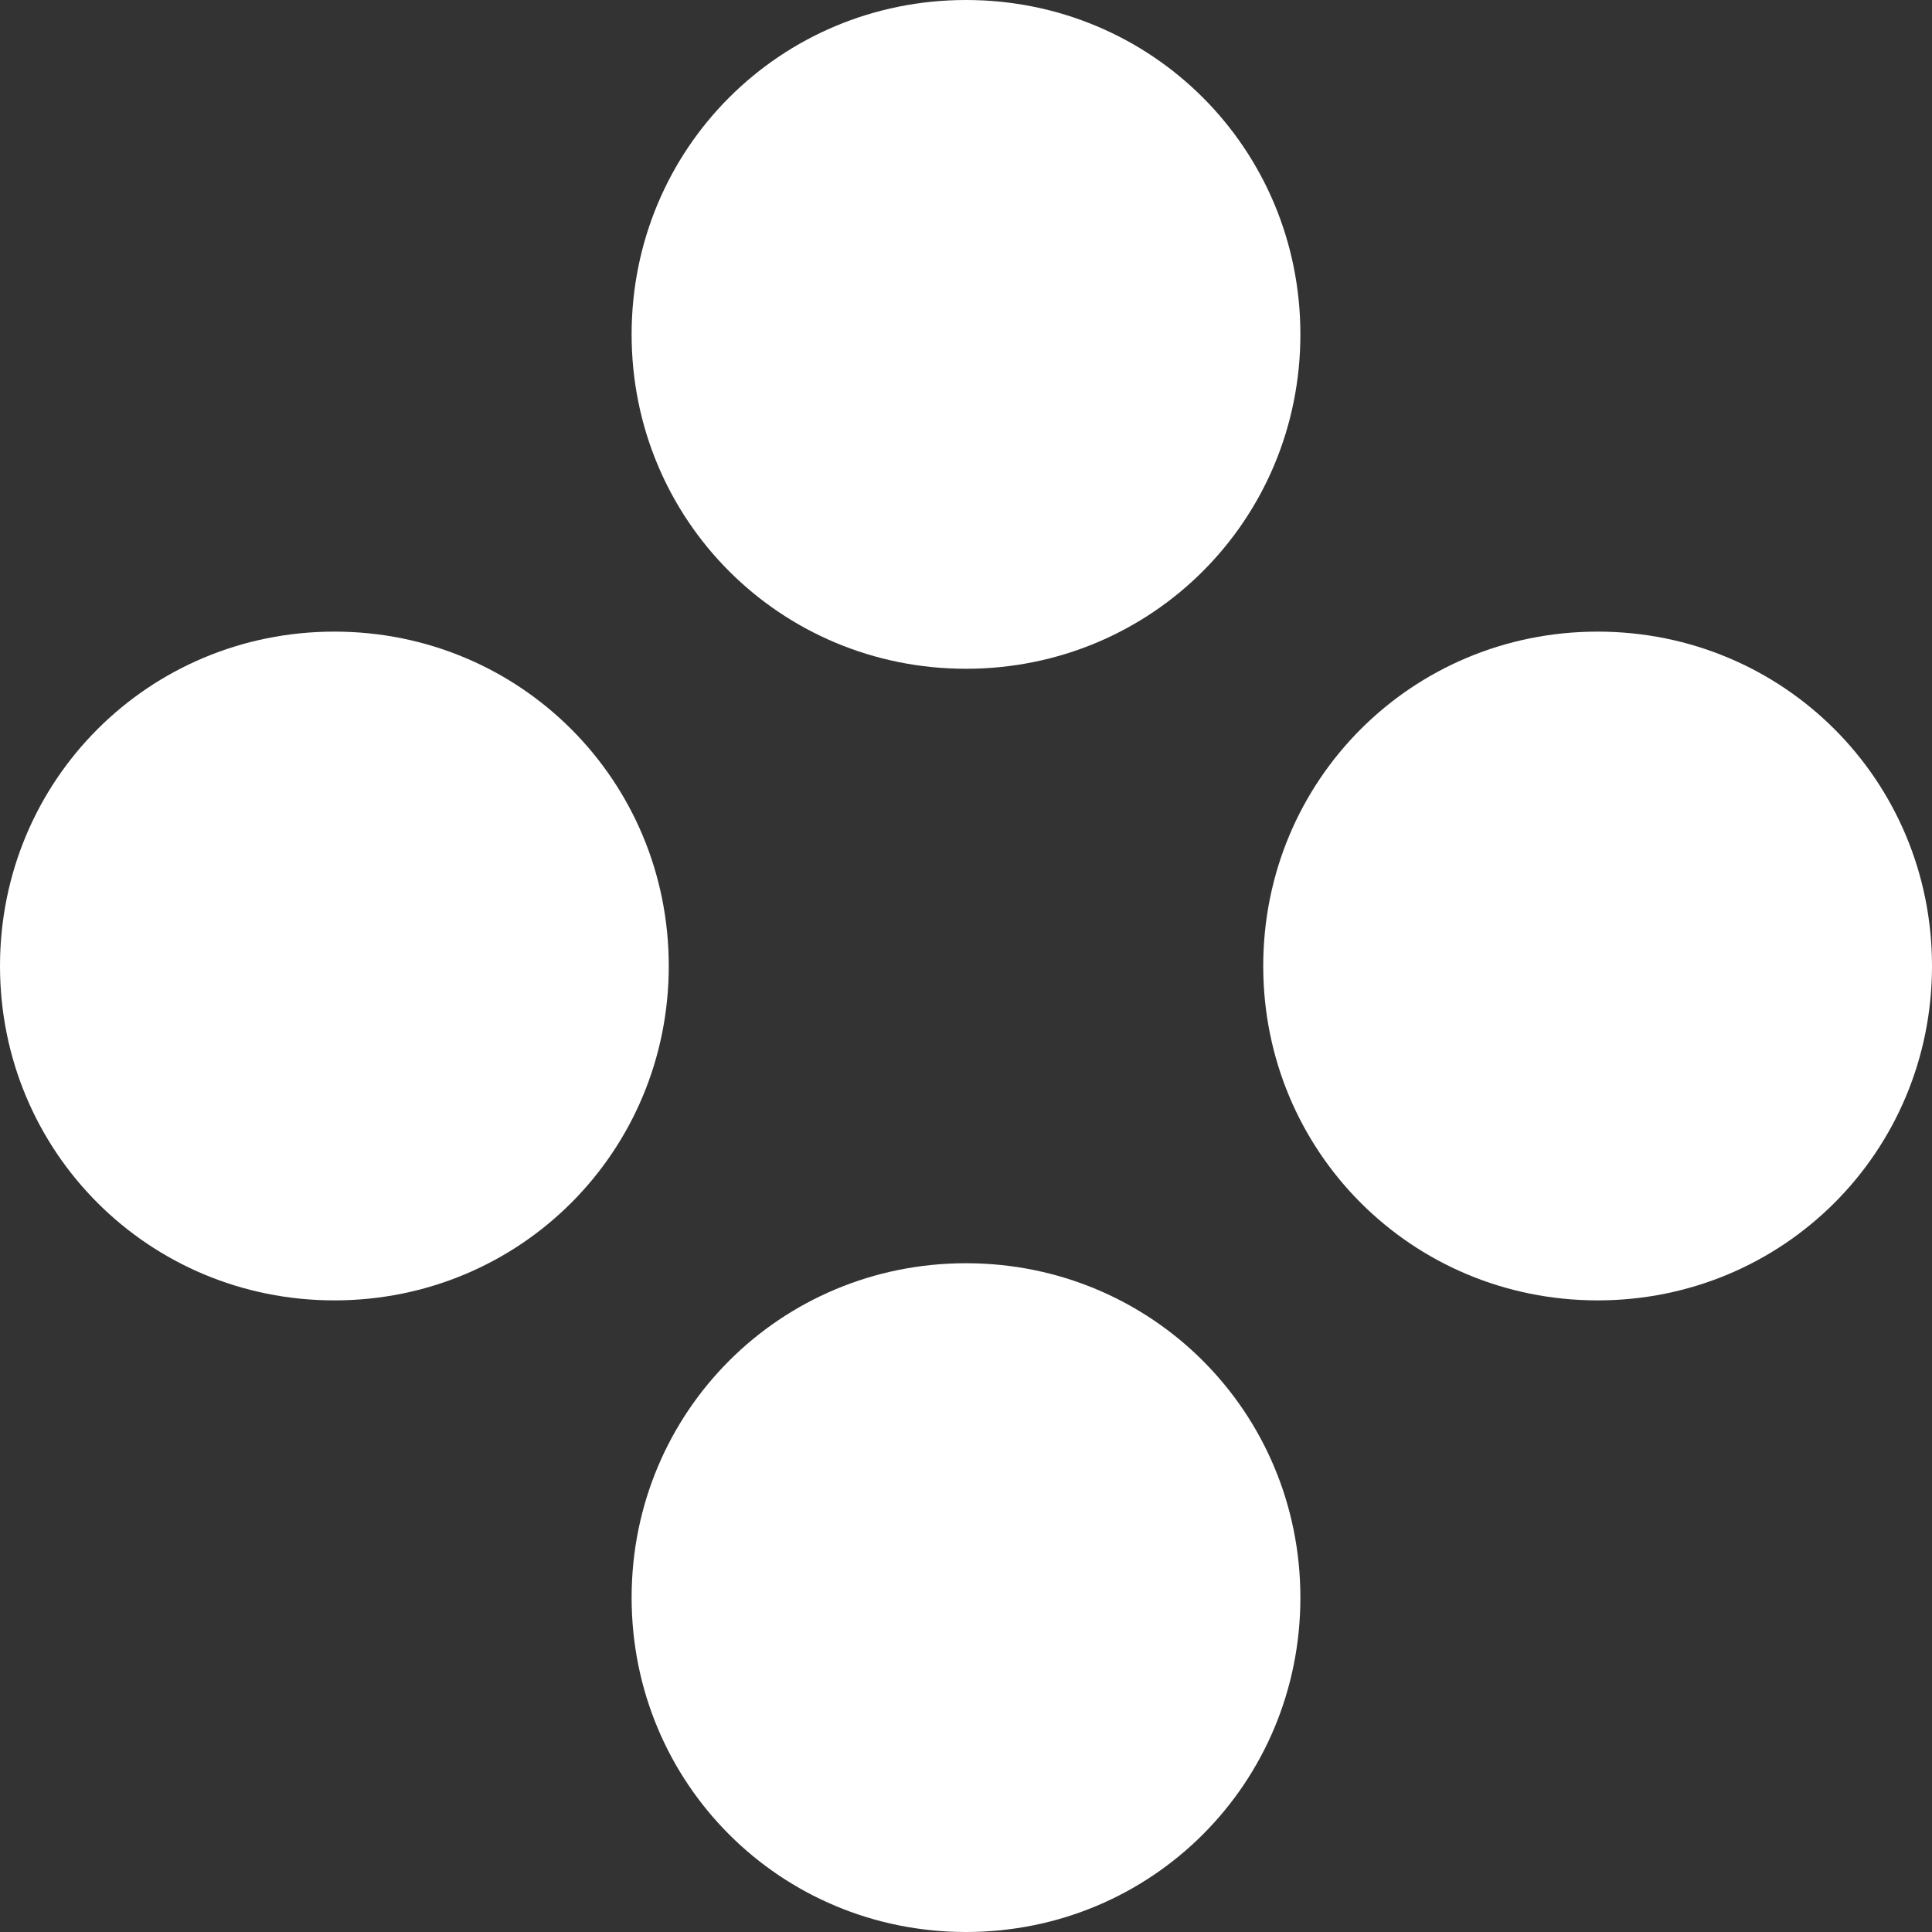 <?xml version="1.0" encoding="utf-8"?>
<!-- Generator: Adobe Illustrator 26.2.1, SVG Export Plug-In . SVG Version: 6.00 Build 0)  -->
<svg version="1.1" id="Layer_1" xmlns="http://www.w3.org/2000/svg" xmlns:xlink="http://www.w3.org/1999/xlink" x="0px" y="0px"
	 width="26px" height="26px" viewBox="0 0 26 26" style="enable-background:new 0 0 26 26;" xml:space="preserve">
<rect x="0" y="0" width="26" height="26" fill="#333333" stroke="none"/>
<style type="text/css">
	.st0{fill:#FFFFFF;}
</style>
<g>
	<path class="st0" d="M13,9c-2.5,0-4.5-2-4.5-4.5S10.5,0,13,0s4.5,2,4.5,4.5S15.5,9,13,9z"/>
	<path class="st0" d="M13,26c-2.5,0-4.5-2-4.5-4.5s2-4.5,4.5-4.5s4.5,2,4.5,4.5S15.5,26,13,26z"/>
	<path class="st0" d="M21.5,17.5c-2.5,0-4.5-2-4.5-4.5s2-4.5,4.5-4.5s4.5,2,4.5,4.5S24,17.5,21.5,17.5z"/>
	<path class="st0" d="M4.5,17.5C2,17.5,0,15.5,0,13s2-4.5,4.5-4.5S9,10.5,9,13S7,17.5,4.5,17.5z"/>
</g>
</svg>
